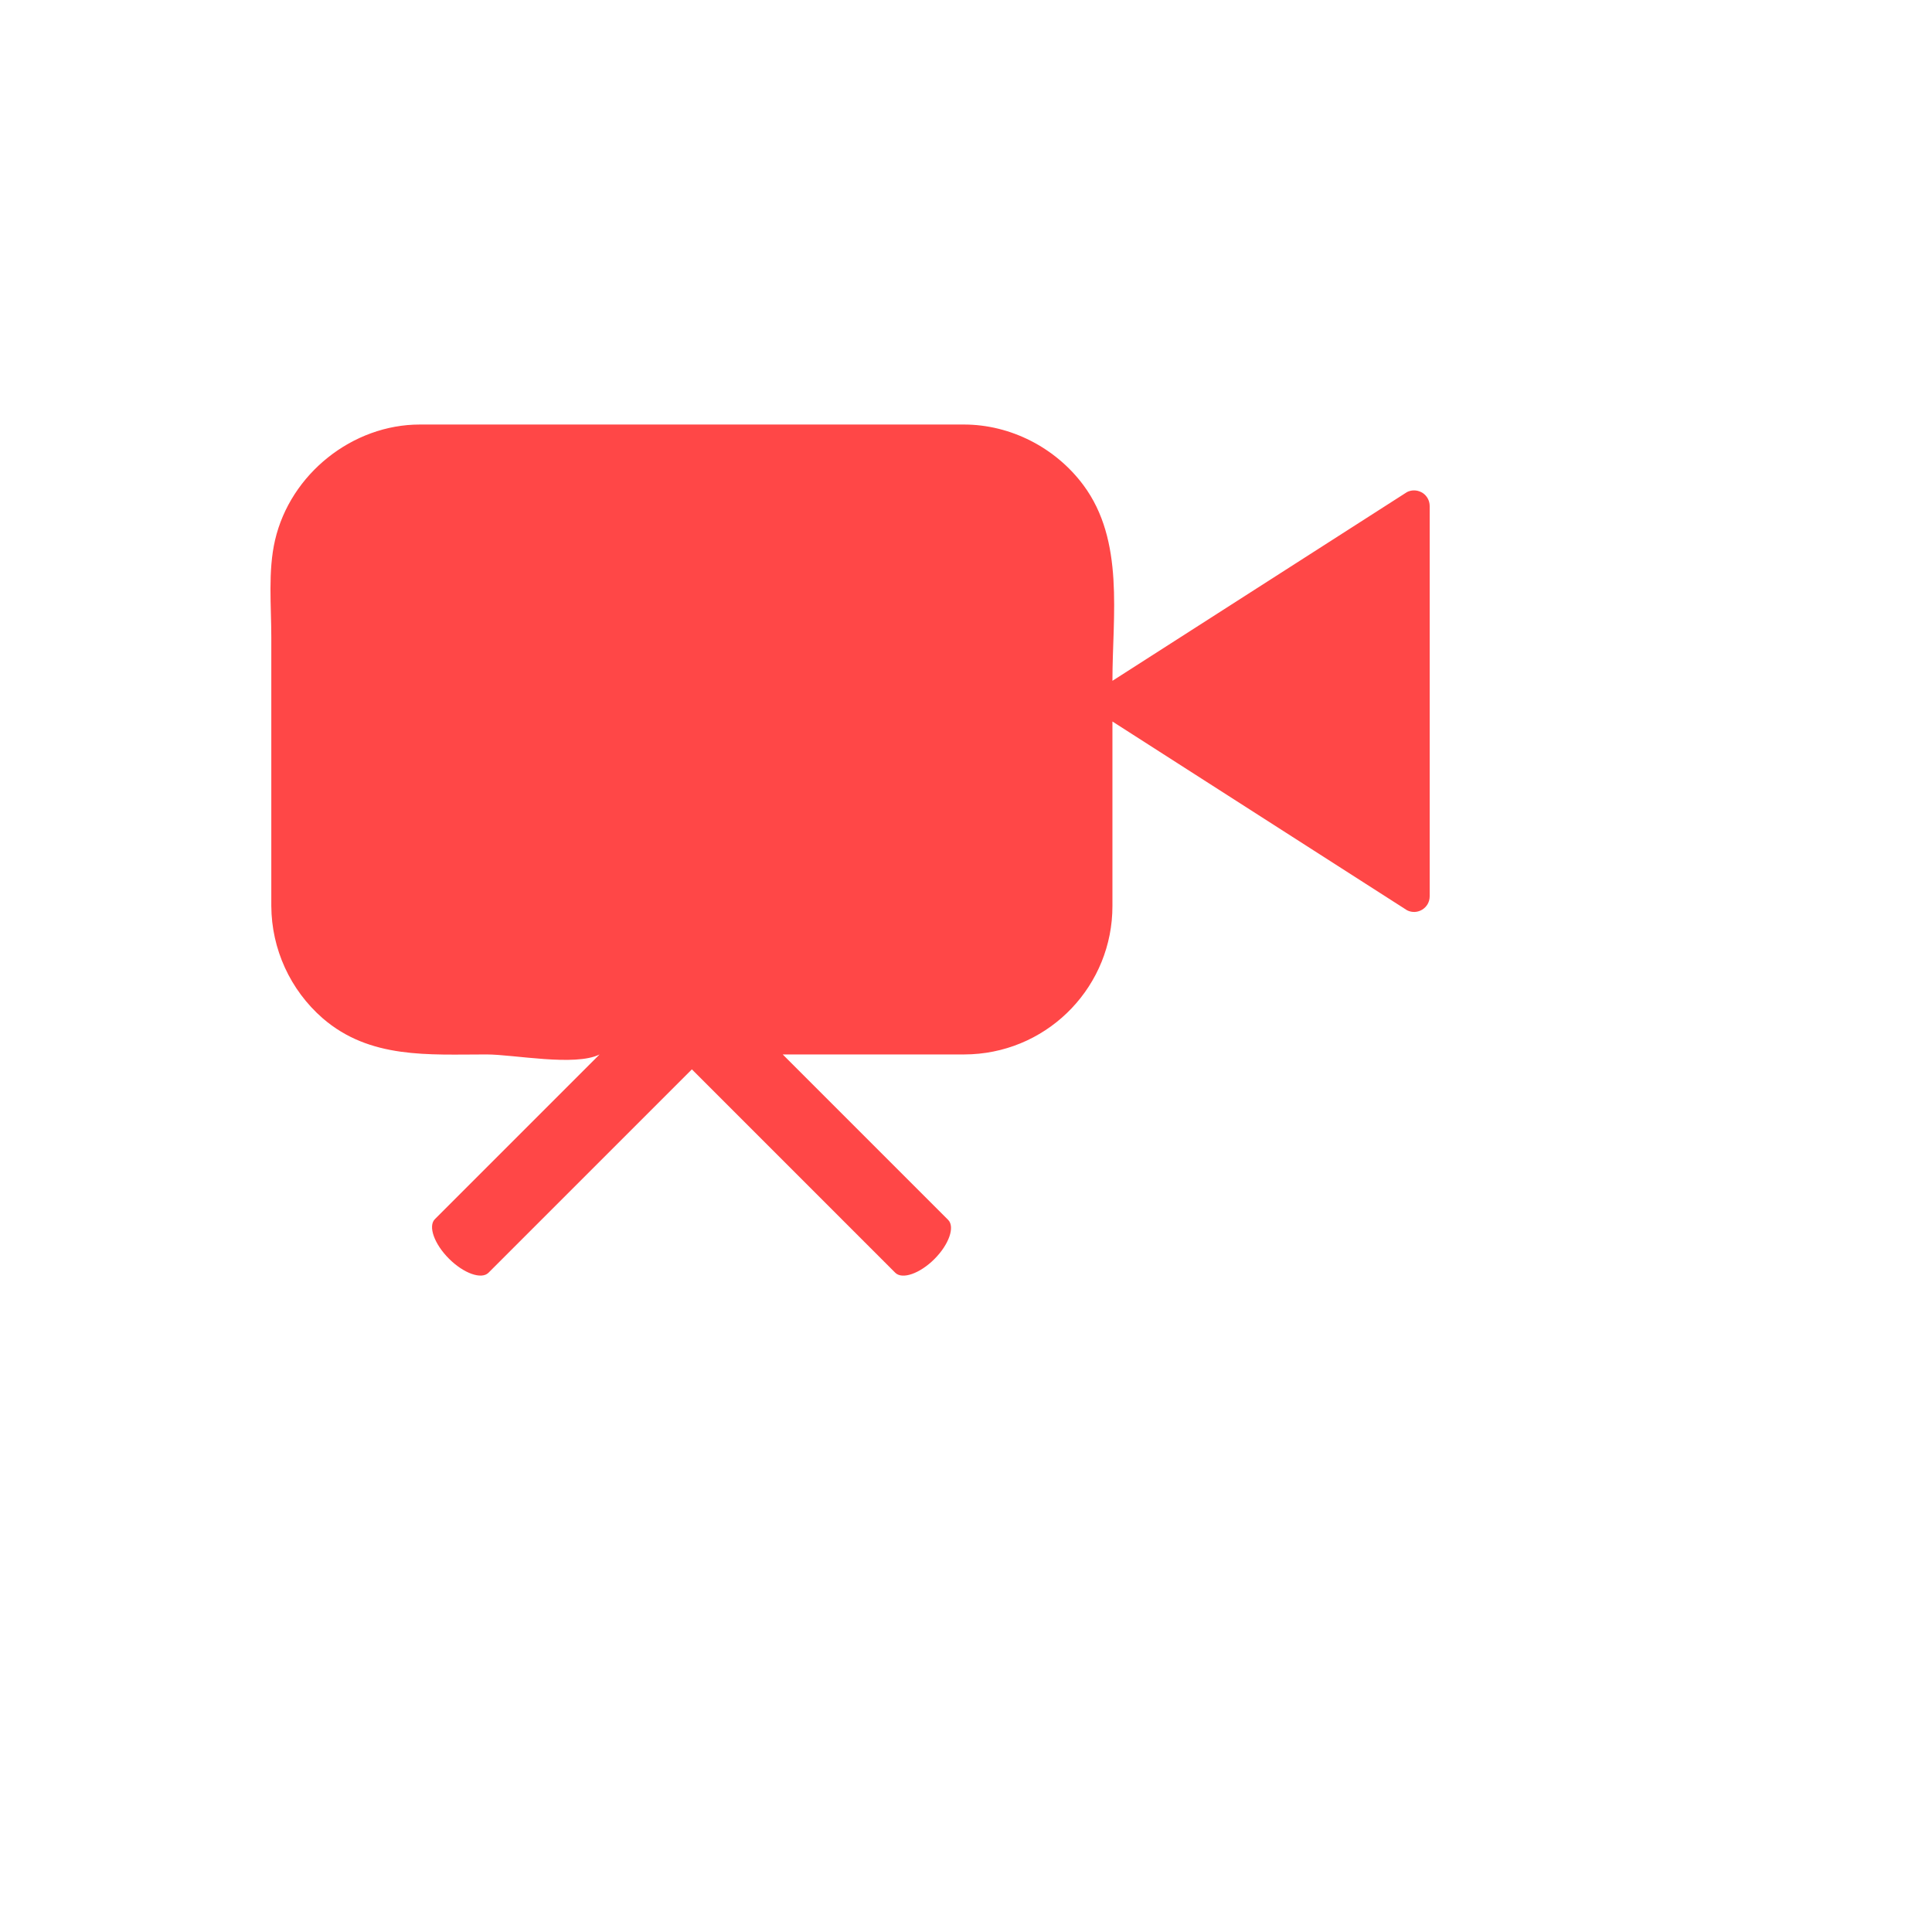 <svg xmlns="http://www.w3.org/2000/svg" version="1.1" xmlns:xlink="http://www.w3.org/1999/xlink" width="100%" height="100%" id="svgWorkerArea" viewBox="-25 -25 625 625" xmlns:idraw="https://idraw.muisca.co" style="background: white;"><defs id="defsdoc"><pattern id="patternBool" x="0" y="0" width="10" height="10" patternUnits="userSpaceOnUse" patternTransform="rotate(35)"><circle cx="5" cy="5" r="4" style="stroke: none;fill: #ff000070;"></circle></pattern></defs><g id="fileImp-191520081" class="cosito"><path id="pathImp-89468430" class="grouped" style="fill:#ff4747" d="M437.323 137.368C436.985 136.132 436.193 135.068 435.105 134.39 434.978 134.312 434.844 134.25 434.711 134.183 433.291 133.471 431.619 133.466 430.195 134.168 430.195 134.168 380.856 165.781 380.856 165.781 380.856 165.781 339.912 192.013 339.912 192.013 339.912 192.013 334.871 195.244 334.871 195.244 334.871 174.133 338.867 149.942 325.469 131.929 316.47 119.829 301.926 112.335 286.841 112.335 286.841 112.335 110.798 112.335 110.798 112.335 89.094 112.335 68.971 128.229 63.974 149.739 61.653 159.73 62.768 170.993 62.768 181.174 62.768 181.174 62.768 268.081 62.768 268.081 62.832 282.023 68.893 295.264 79.404 304.424 94.694 317.632 113.641 316.111 132.408 316.111 141.196 316.111 161.043 320.074 168.967 316.111 168.967 316.111 115.688 369.39 115.688 369.39 113.421 371.657 115.469 377.413 120.236 382.181 125.004 386.949 130.76 388.996 133.027 386.73 133.027 386.73 185.356 334.4 185.356 334.4 185.356 334.4 198.82 320.937 198.82 320.937 198.82 320.937 212.284 334.4 212.284 334.4 212.284 334.4 264.613 386.73 264.613 386.73 266.88 388.996 272.583 387.001 277.287 382.298 281.992 377.593 283.986 371.89 281.719 369.623 281.719 369.623 246.498 334.4 246.498 334.4 246.498 334.4 228.208 316.112 228.208 316.112 228.208 316.112 286.842 316.112 286.842 316.112 287.671 316.112 288.494 316.091 289.313 316.049 314.856 314.757 334.897 293.657 334.871 268.081 334.871 268.081 334.871 208.407 334.871 208.407 334.871 208.407 393.018 245.662 393.018 245.662 393.018 245.662 430.195 269.481 430.195 269.481 433.552 271.157 437.499 268.717 437.5 264.965 437.5 264.965 437.5 138.684 437.5 138.684 437.499 138.24 437.44 137.797 437.323 137.368 437.323 137.368 437.323 137.368 437.323 137.368"></path></g></svg>
